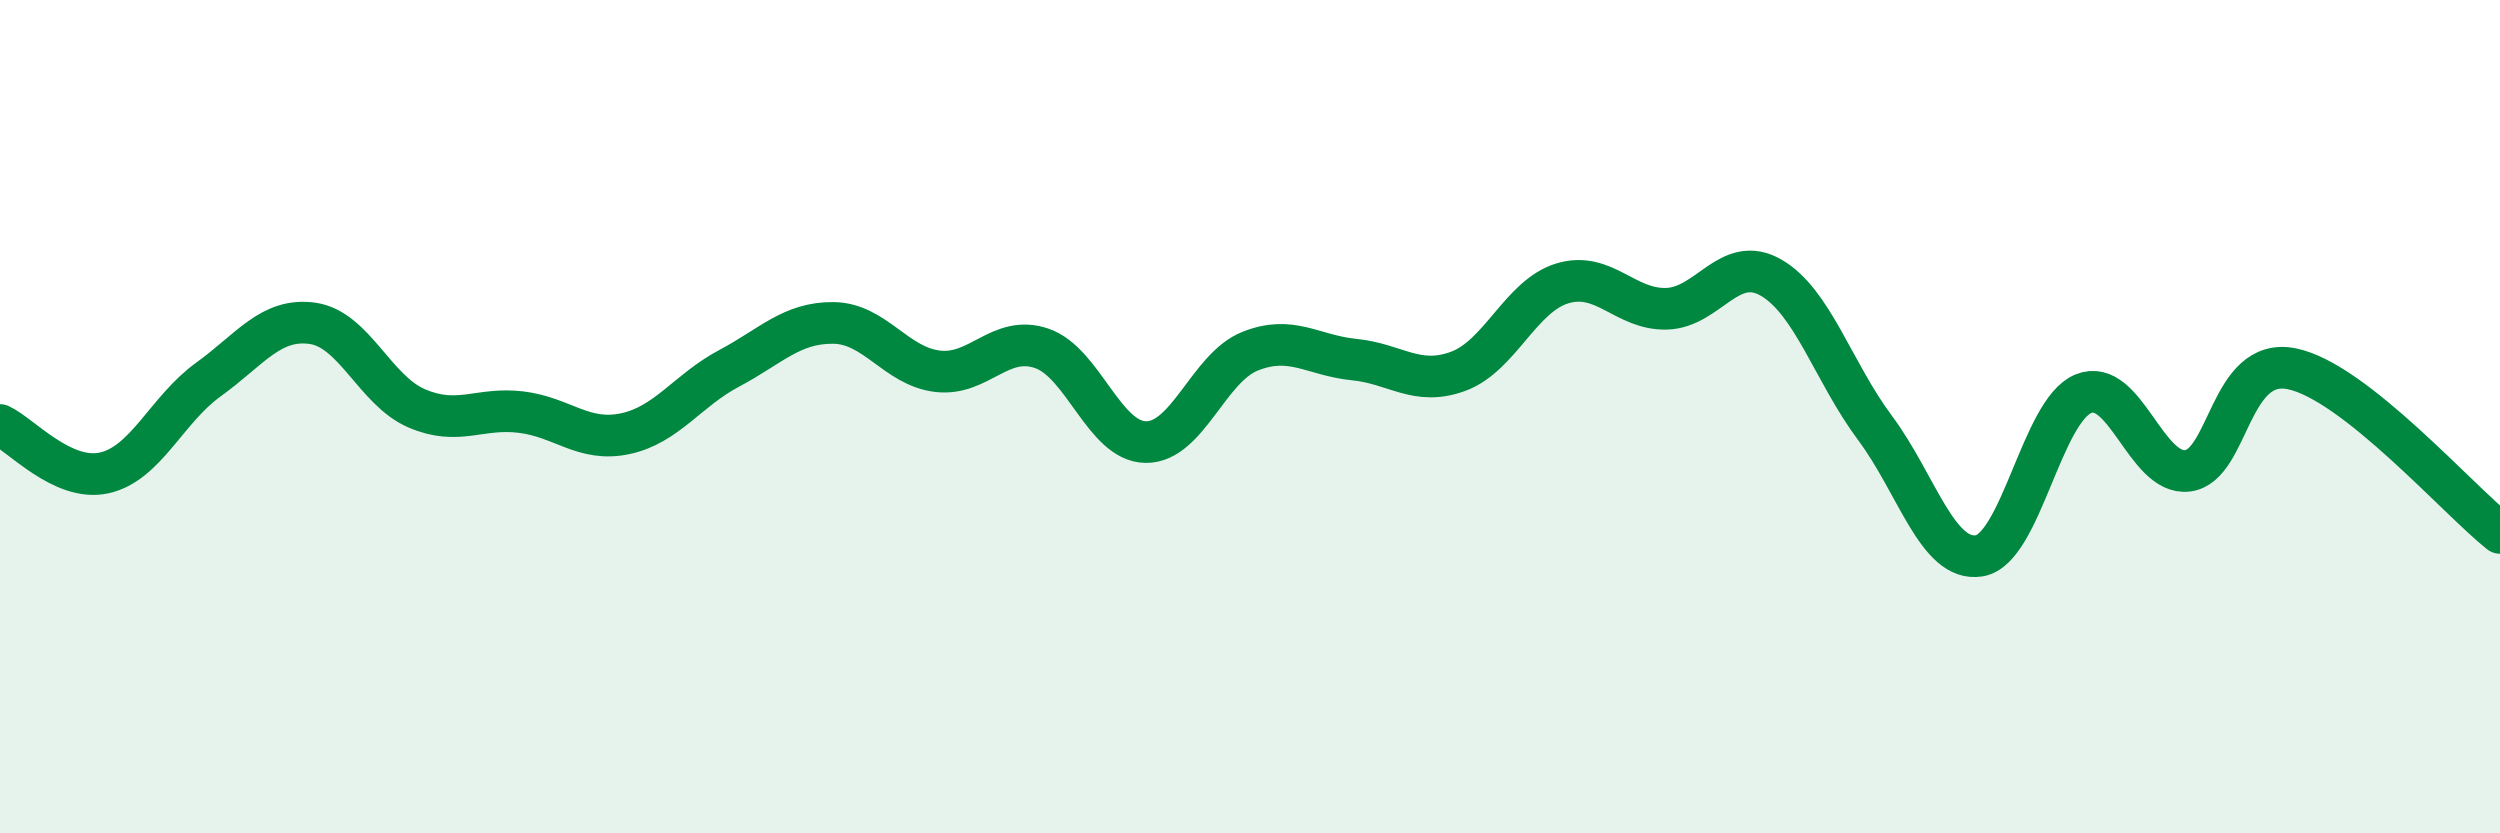 
    <svg width="60" height="20" viewBox="0 0 60 20" xmlns="http://www.w3.org/2000/svg">
      <path
        d="M 0,10.2 C 0.5,10.43 1.5,11.57 2.5,11.35 C 3.5,11.13 4,9.83 5,9.11 C 6,8.39 6.5,7.62 7.5,7.76 C 8.5,7.9 9,9.37 10,9.8 C 11,10.23 11.5,9.77 12.5,9.89 C 13.5,10.01 14,10.62 15,10.41 C 16,10.2 16.5,9.37 17.5,8.84 C 18.5,8.31 19,7.74 20,7.75 C 21,7.76 21.5,8.79 22.5,8.91 C 23.5,9.03 24,8.02 25,8.36 C 26,8.7 26.5,10.6 27.5,10.61 C 28.5,10.62 29,8.83 30,8.43 C 31,8.03 31.5,8.53 32.5,8.63 C 33.5,8.73 34,9.28 35,8.91 C 36,8.54 36.5,7.1 37.5,6.8 C 38.5,6.5 39,7.44 40,7.41 C 41,7.38 41.5,6.09 42.5,6.66 C 43.5,7.23 44,8.93 45,10.27 C 46,11.61 46.5,13.5 47.5,13.34 C 48.5,13.18 49,9.86 50,9.45 C 51,9.04 51.5,11.42 52.5,11.3 C 53.5,11.18 53.5,8.55 55,8.85 C 56.5,9.15 59,12 60,12.79L60 20L0 20Z"
        fill="#008740"
        opacity="0.1"
        stroke-linecap="round"
        stroke-linejoin="round"
      />
      <path
        d="M 0,10.2 C 0.5,10.43 1.5,11.57 2.5,11.35 C 3.5,11.13 4,9.83 5,9.11 C 6,8.39 6.5,7.62 7.5,7.76 C 8.5,7.9 9,9.37 10,9.8 C 11,10.23 11.5,9.77 12.5,9.89 C 13.5,10.01 14,10.62 15,10.41 C 16,10.2 16.5,9.37 17.5,8.84 C 18.5,8.31 19,7.74 20,7.75 C 21,7.76 21.5,8.79 22.5,8.91 C 23.5,9.03 24,8.02 25,8.36 C 26,8.7 26.5,10.6 27.5,10.61 C 28.5,10.62 29,8.83 30,8.43 C 31,8.03 31.5,8.53 32.5,8.63 C 33.5,8.73 34,9.28 35,8.91 C 36,8.54 36.5,7.1 37.5,6.8 C 38.5,6.5 39,7.44 40,7.41 C 41,7.38 41.5,6.09 42.5,6.66 C 43.5,7.23 44,8.93 45,10.27 C 46,11.61 46.5,13.5 47.5,13.34 C 48.5,13.18 49,9.86 50,9.45 C 51,9.04 51.5,11.42 52.5,11.3 C 53.5,11.18 53.5,8.55 55,8.85 C 56.5,9.15 59,12 60,12.79"
        stroke="#008740"
        stroke-width="1"
        fill="none"
        stroke-linecap="round"
        stroke-linejoin="round"
      />
    </svg>
  